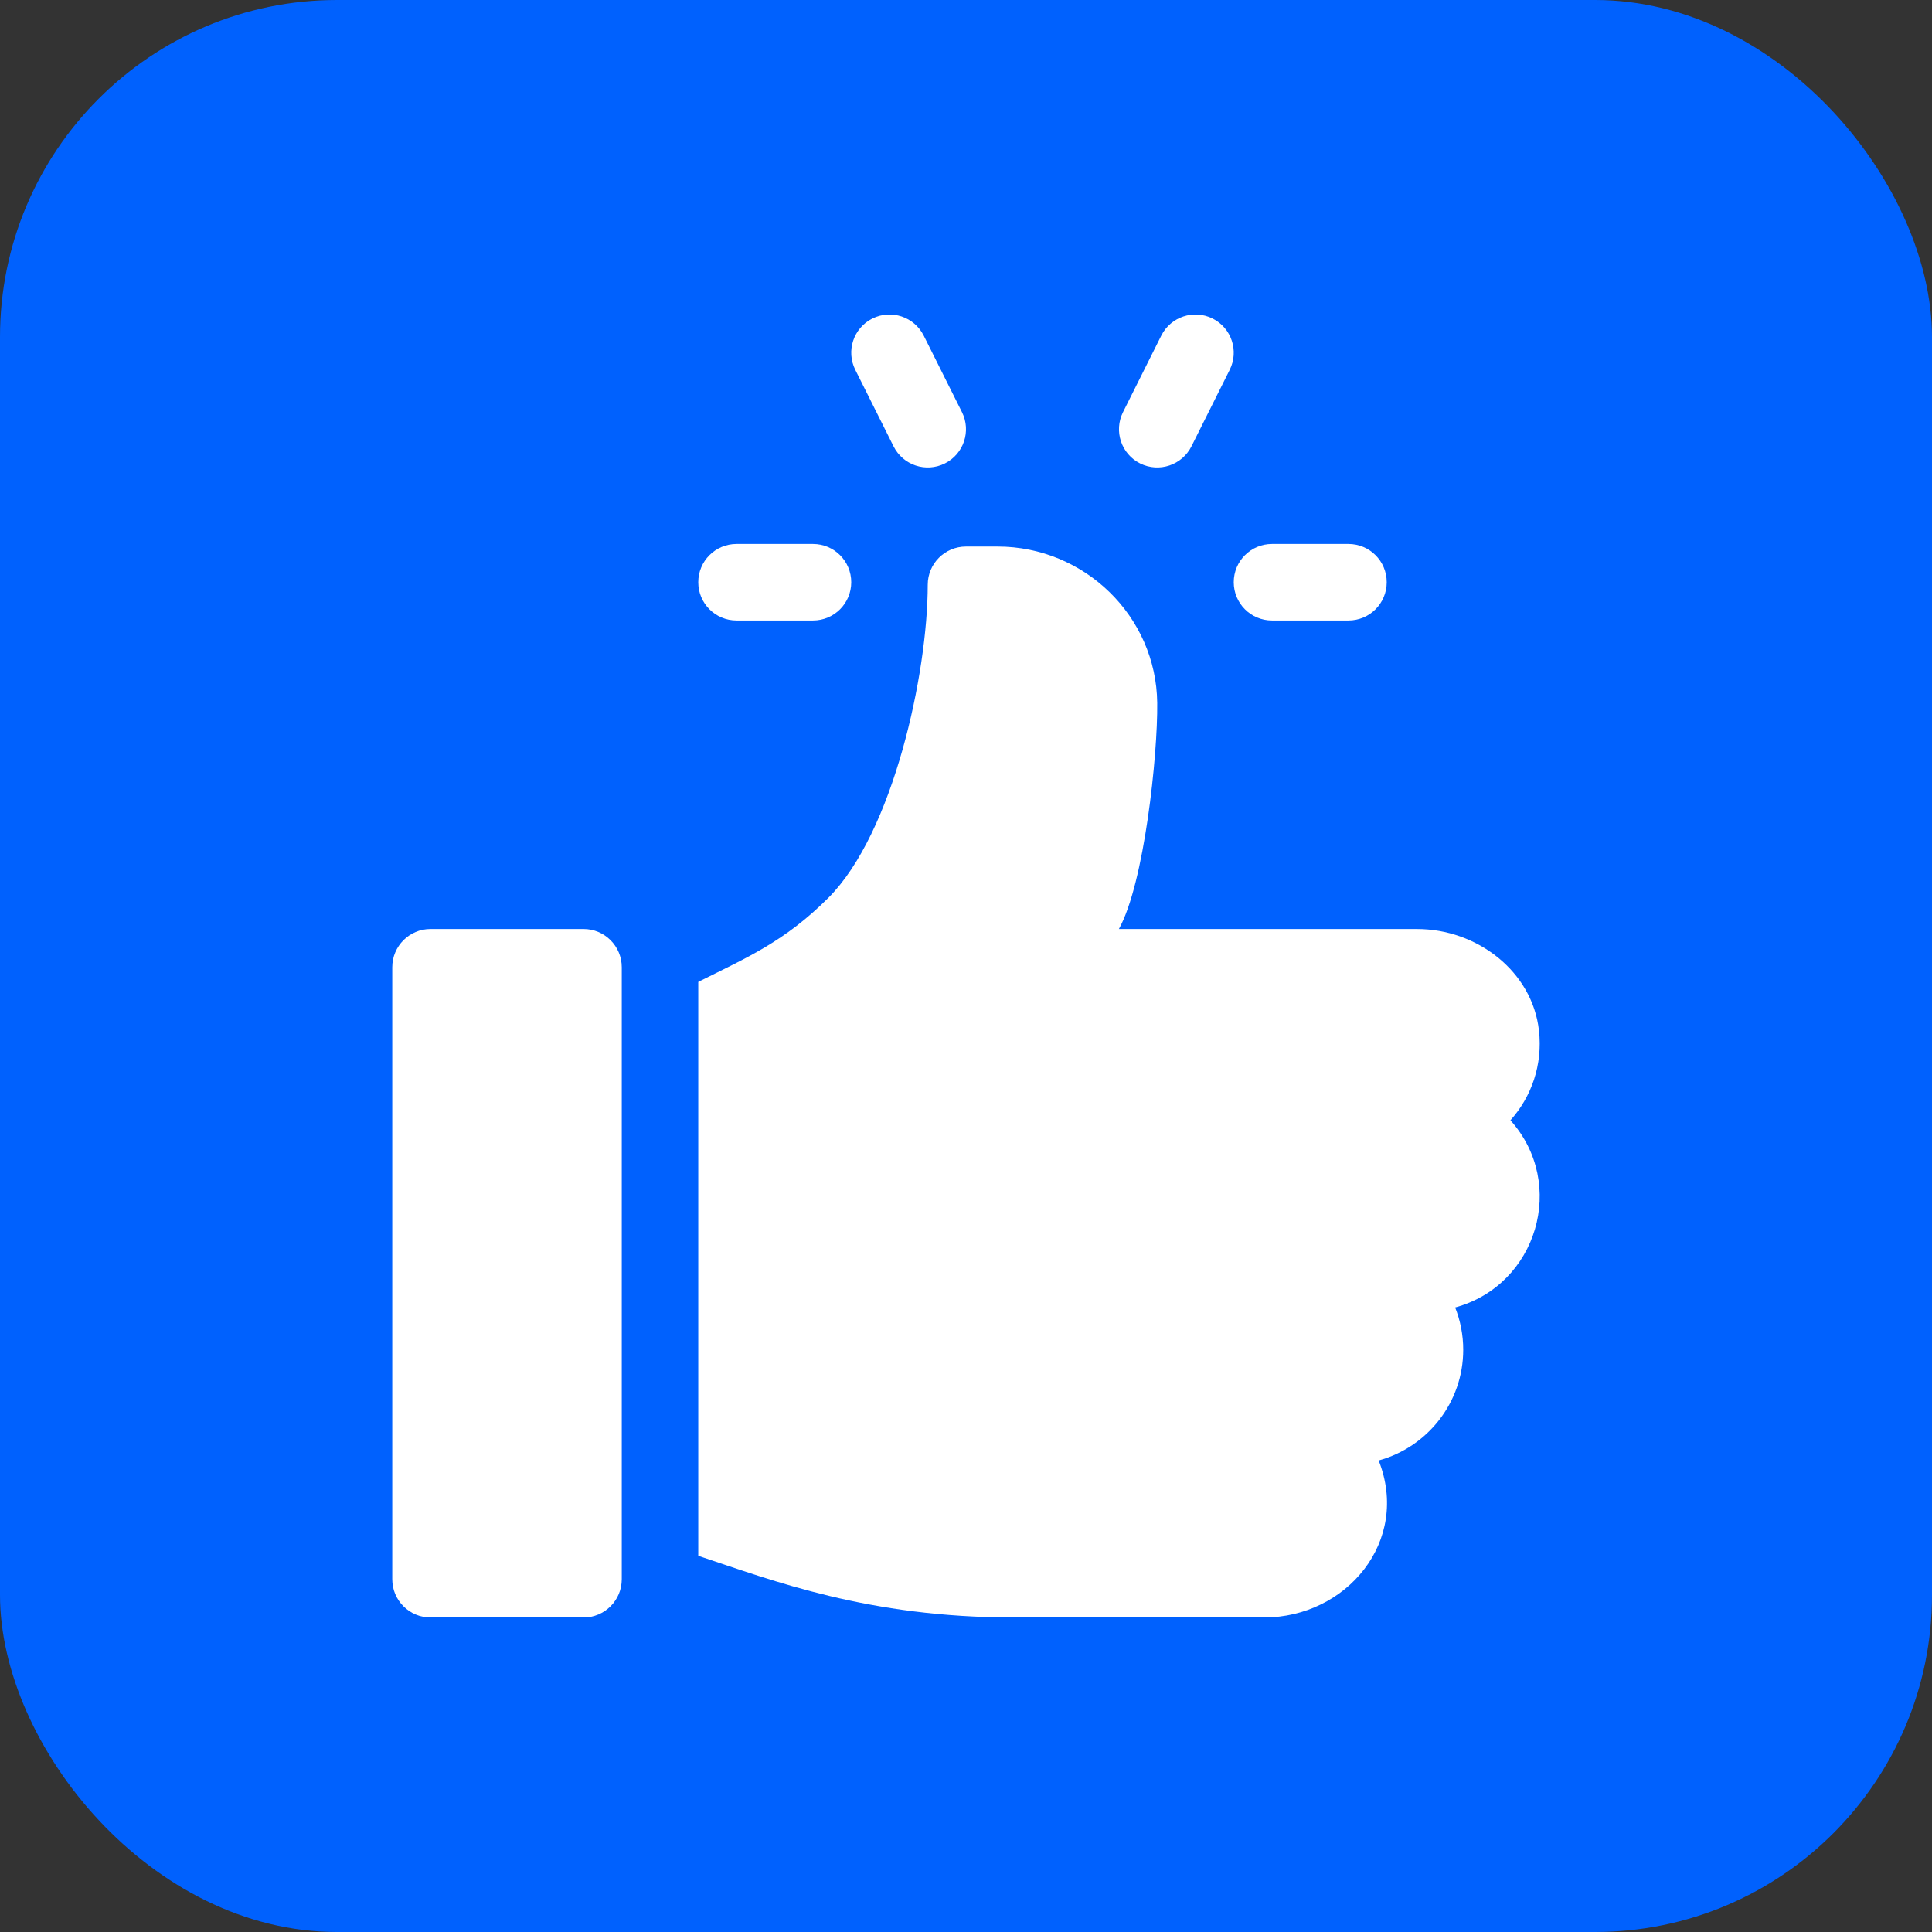 <?xml version="1.0" encoding="UTF-8"?> <svg xmlns="http://www.w3.org/2000/svg" width="86" height="86" viewBox="0 0 86 86" fill="none"><rect x="0" y="0" width="86" height="86" fill="#333333" stroke="none"/><rect width="86" height="86" rx="15" fill="#0061FE"></rect><path d="M60.026 24.214L56.621 24.214C55.68 24.214 54.918 24.976 54.918 25.917C54.918 26.858 55.679 27.62 56.621 27.62L60.026 27.62C60.967 27.62 61.728 26.858 61.728 25.917C61.728 24.976 60.967 24.214 60.026 24.214Z" fill="white"></path><path d="M42.82 18.345L41.118 14.94C40.694 14.099 39.675 13.761 38.833 14.179C37.992 14.599 37.651 15.622 38.072 16.463L39.775 19.868C40.194 20.706 41.212 21.051 42.059 20.63C42.9 20.209 43.241 19.187 42.82 18.345Z" fill="white"></path><path d="M53.977 14.179C53.139 13.761 52.113 14.099 51.692 14.94L49.99 18.345C49.569 19.187 49.91 20.209 50.751 20.63C51.601 21.052 52.617 20.703 53.036 19.868L54.738 16.463C55.159 15.622 54.818 14.599 53.977 14.179Z" fill="white"></path><path d="M36.19 24.214L32.785 24.214C31.844 24.214 31.082 24.976 31.082 25.917C31.082 26.858 31.843 27.62 32.785 27.62L36.19 27.62C37.131 27.62 37.892 26.858 37.892 25.917C37.892 24.976 37.131 24.214 36.19 24.214Z" fill="white"></path><path d="M25.974 41.353L19.164 41.353C18.224 41.353 17.461 42.116 17.461 43.056L17.461 70.297C17.461 71.237 18.224 72 19.164 72L25.974 72C26.915 72 27.677 71.237 27.677 70.297L27.677 43.056C27.677 42.116 26.915 41.353 25.974 41.353Z" fill="white"></path><path d="M68.504 45.867C68.204 43.226 65.737 41.354 63.079 41.354L49.805 41.354C50.933 39.334 51.539 33.621 51.512 31.287C51.467 27.424 48.268 24.328 44.405 24.328L43 24.328C42.059 24.328 41.297 25.09 41.297 26.031C41.297 29.968 39.764 37.074 36.873 39.966C34.927 41.912 33.264 42.617 31.082 43.707L31.082 69.254C34.422 70.367 38.663 72 45.126 72L56.263 72C59.933 72 62.791 68.601 61.369 65.01C63.536 64.42 65.133 62.433 65.133 60.082C65.133 59.419 65.005 58.784 64.774 58.2C68.425 57.205 69.769 52.697 67.235 49.867C68.166 48.827 68.679 47.404 68.504 45.867Z" fill="white"></path></svg> 